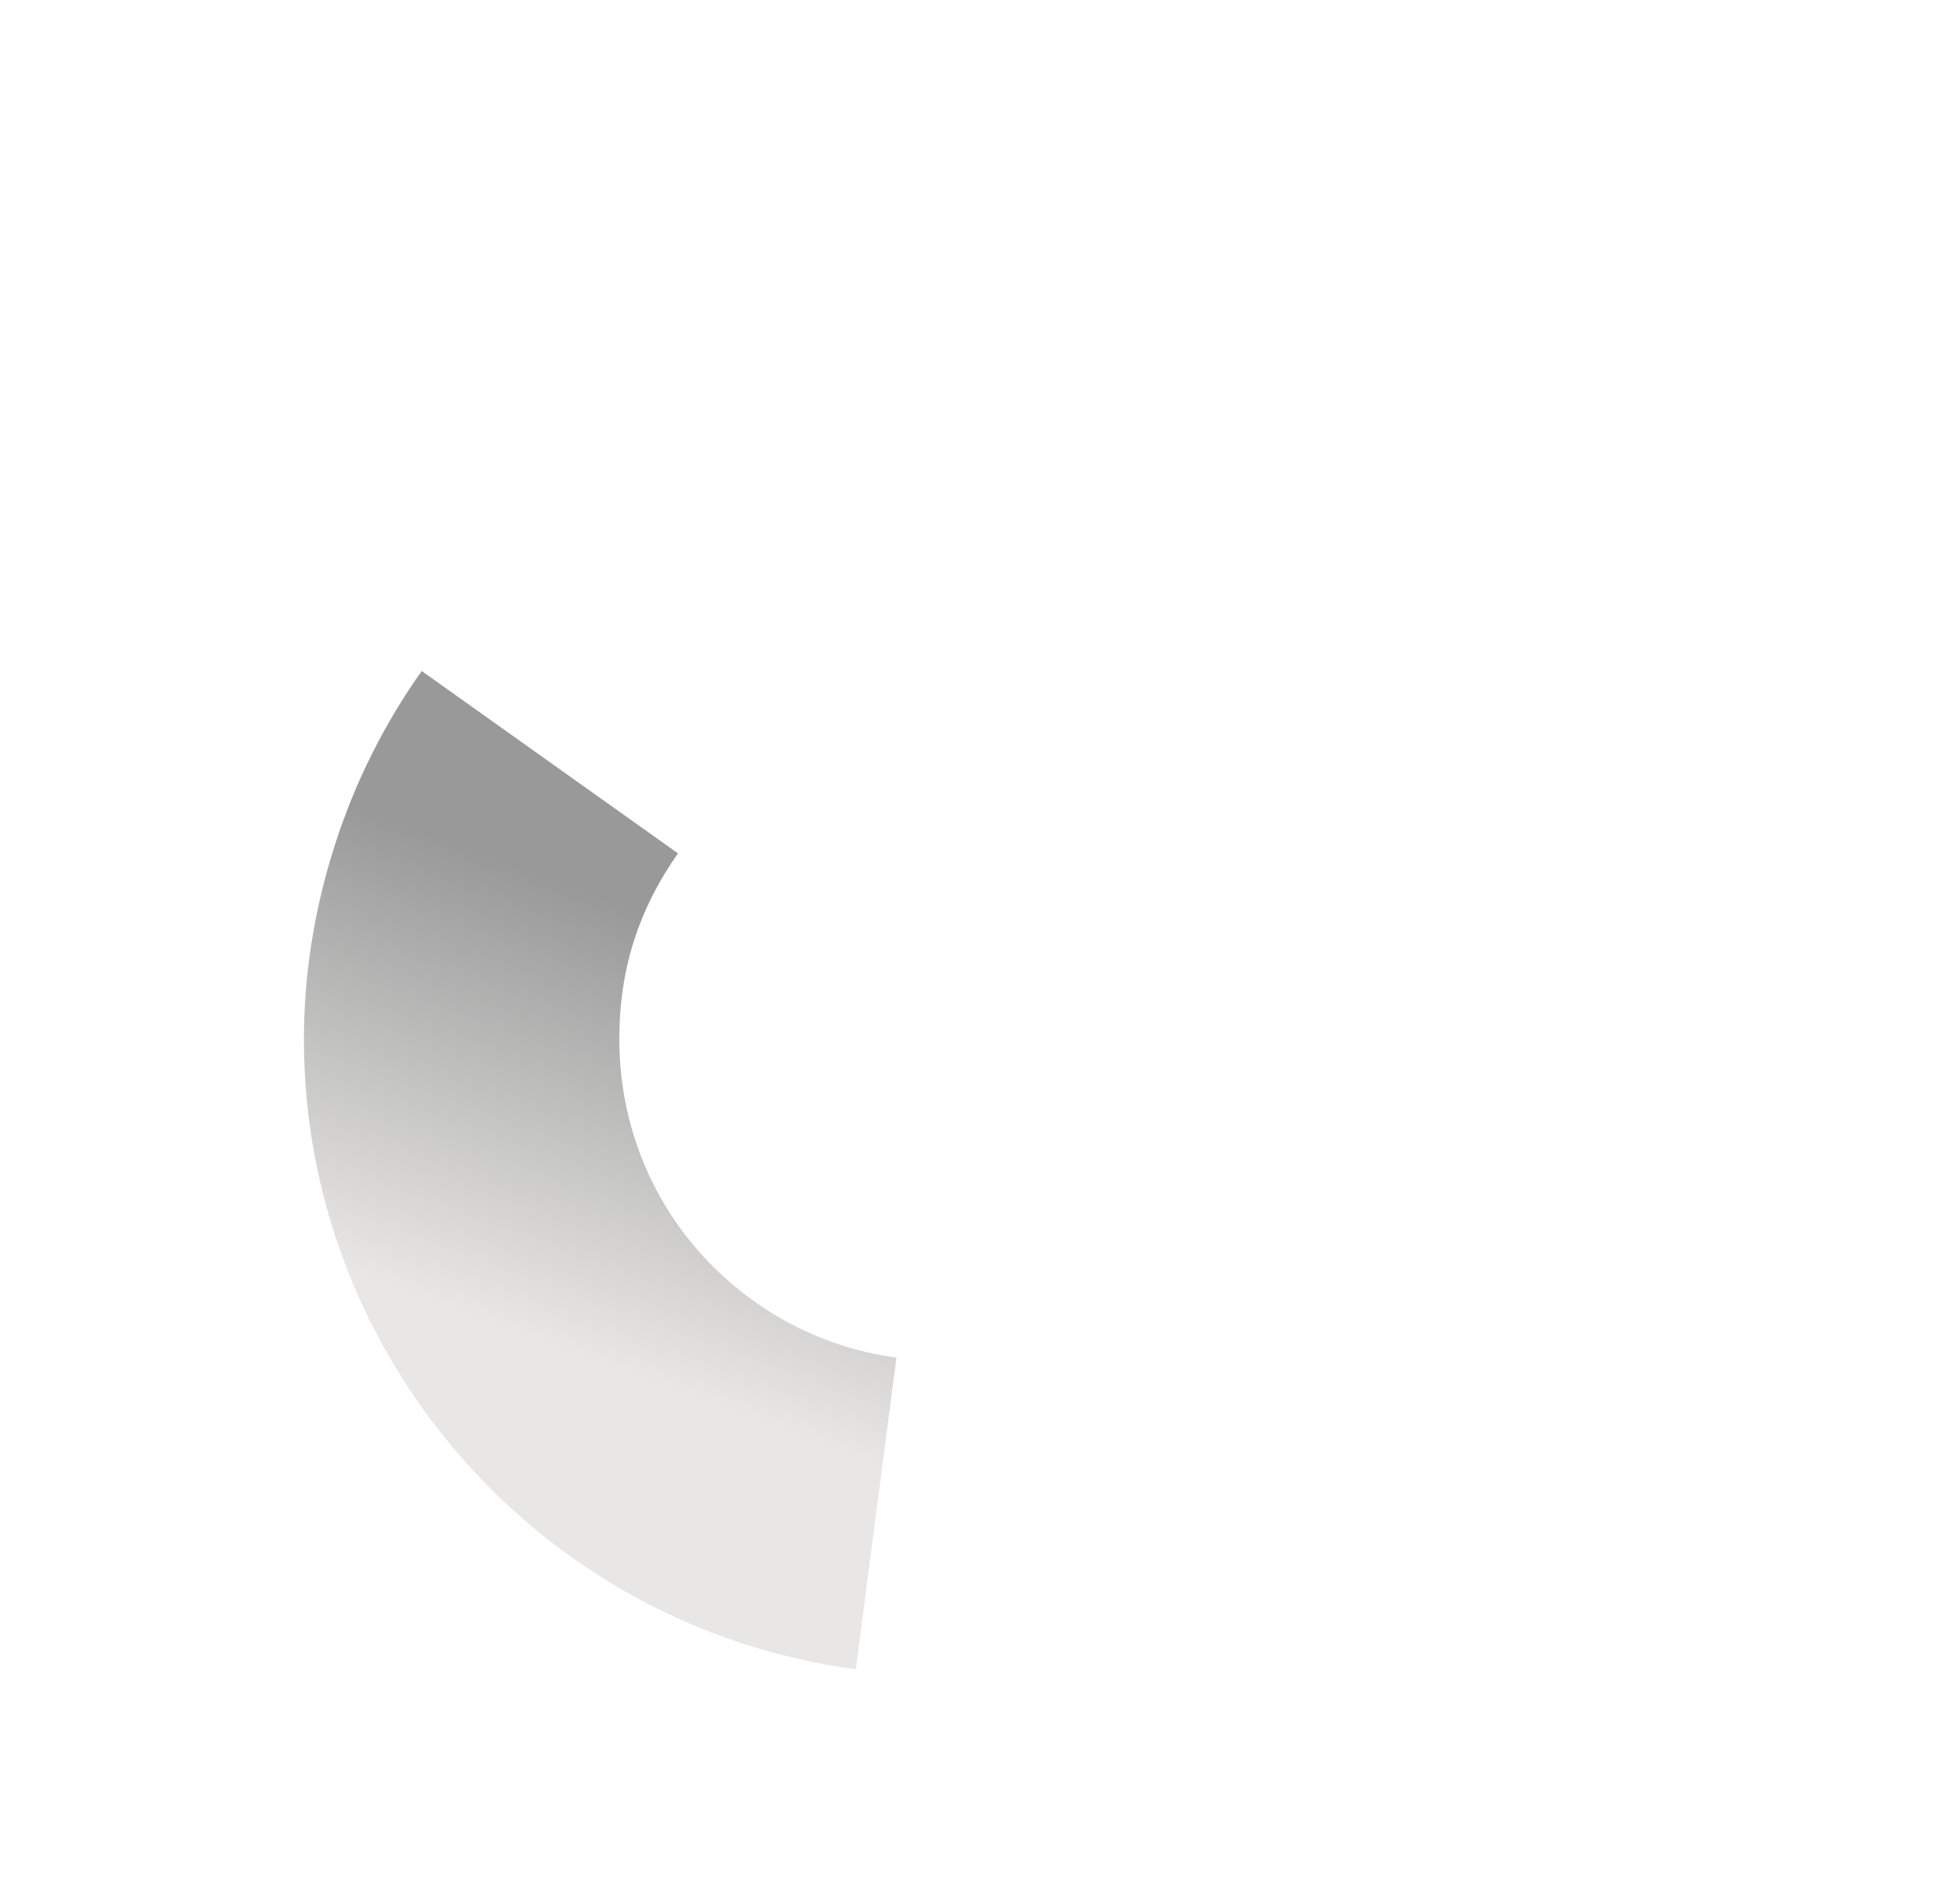 <?xml version="1.0" encoding="UTF-8"?>
<svg id="Layer_1" data-name="Layer 1" xmlns="http://www.w3.org/2000/svg" width="1271.41" height="1222.8" xmlns:xlink="http://www.w3.org/1999/xlink" viewBox="0 0 1271.41 1222.8">
  <defs>
    <style>
      .cls-1 {
        clip-path: url(#clippath);
      }

      .cls-2 {
        clip-rule: evenodd;
      }

      .cls-2, .cls-3 {
        fill: none;
      }

      .cls-4 {
        fill: url(#linear-gradient);
      }
    </style>
    <clipPath id="clippath">
      <path class="cls-2" d="M555.14,1082.71c-101.76-13.59-191.68-64.05-255.82-137.42-63.62-72.79-102.17-167.72-102.17-271.3,0-42.69,6.94-84.76,19.79-125.09,13.19-41.38,32.43-79.64,56.63-113.68l166.23,118.28c-12.47,17.54-22.21,36.72-28.66,56.94-6.1,19.16-9.4,40.47-9.4,63.56,0,52.77,19.25,100.68,51.02,137.03,32.48,37.16,77.75,62.68,128.75,69.49l-26.37,202.19Z"/>
    </clipPath>
    <linearGradient id="linear-gradient" x1="446.25" y1="603.15" x2="349.21" y2="868.82" gradientUnits="userSpaceOnUse">
      <stop offset="0" stop-color="#999"/>
      <stop offset="1" stop-color="#e8e7e6"/>
    </linearGradient>
  </defs>
  <g class="cls-1">
    <rect class="cls-4" x="197.15" y="435.22" width="384.36" height="647.5"/>
  </g>
  <rect class="cls-3" y="0" width="1271.41" height="1222.8"/>
</svg>